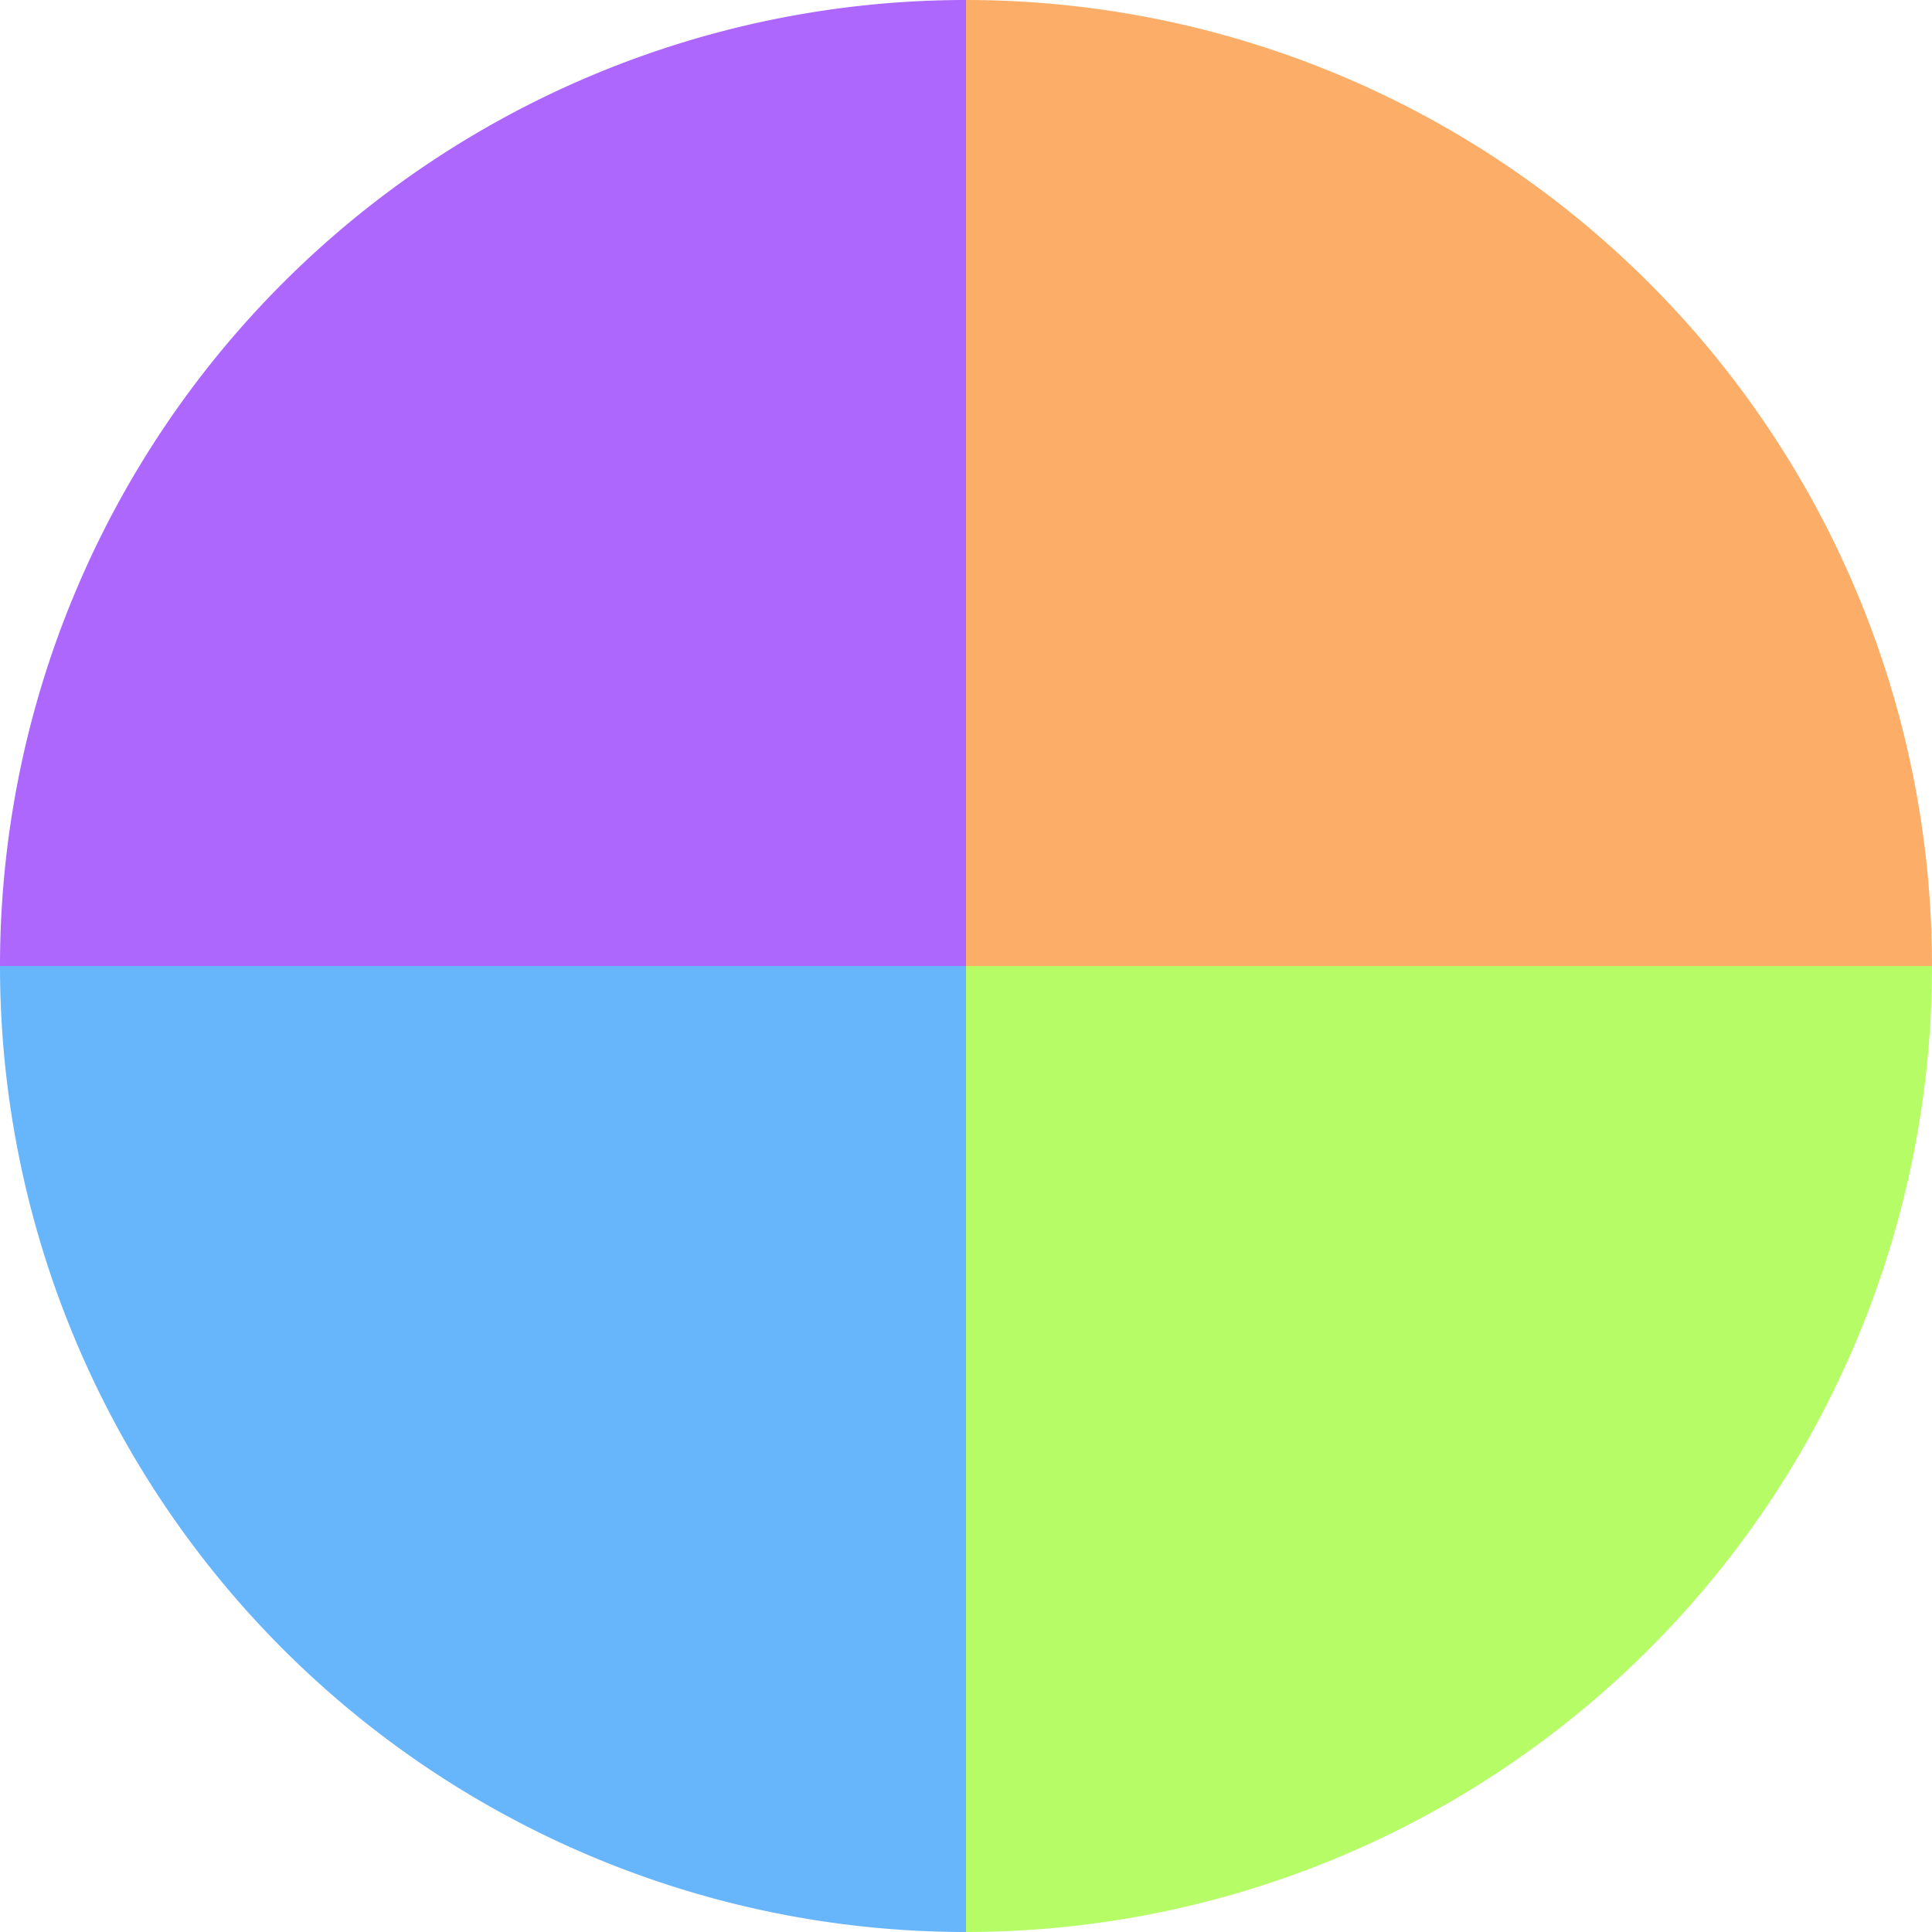 <?xml version="1.0" standalone="no"?>
<svg width="500" height="500" viewBox="-1 -1 2 2" xmlns="http://www.w3.org/2000/svg">
        <path d="M 0 -1 
             A 1,1 0 0,1 1 0             L 0,0
             z" fill="#fcad67" />
            <path d="M 1 0 
             A 1,1 0 0,1 0 1             L 0,0
             z" fill="#b6fc67" />
            <path d="M 0 1 
             A 1,1 0 0,1 -1 0             L 0,0
             z" fill="#67b6fc" />
            <path d="M -1 0 
             A 1,1 0 0,1 -0 -1             L 0,0
             z" fill="#ad67fc" />
    </svg>
